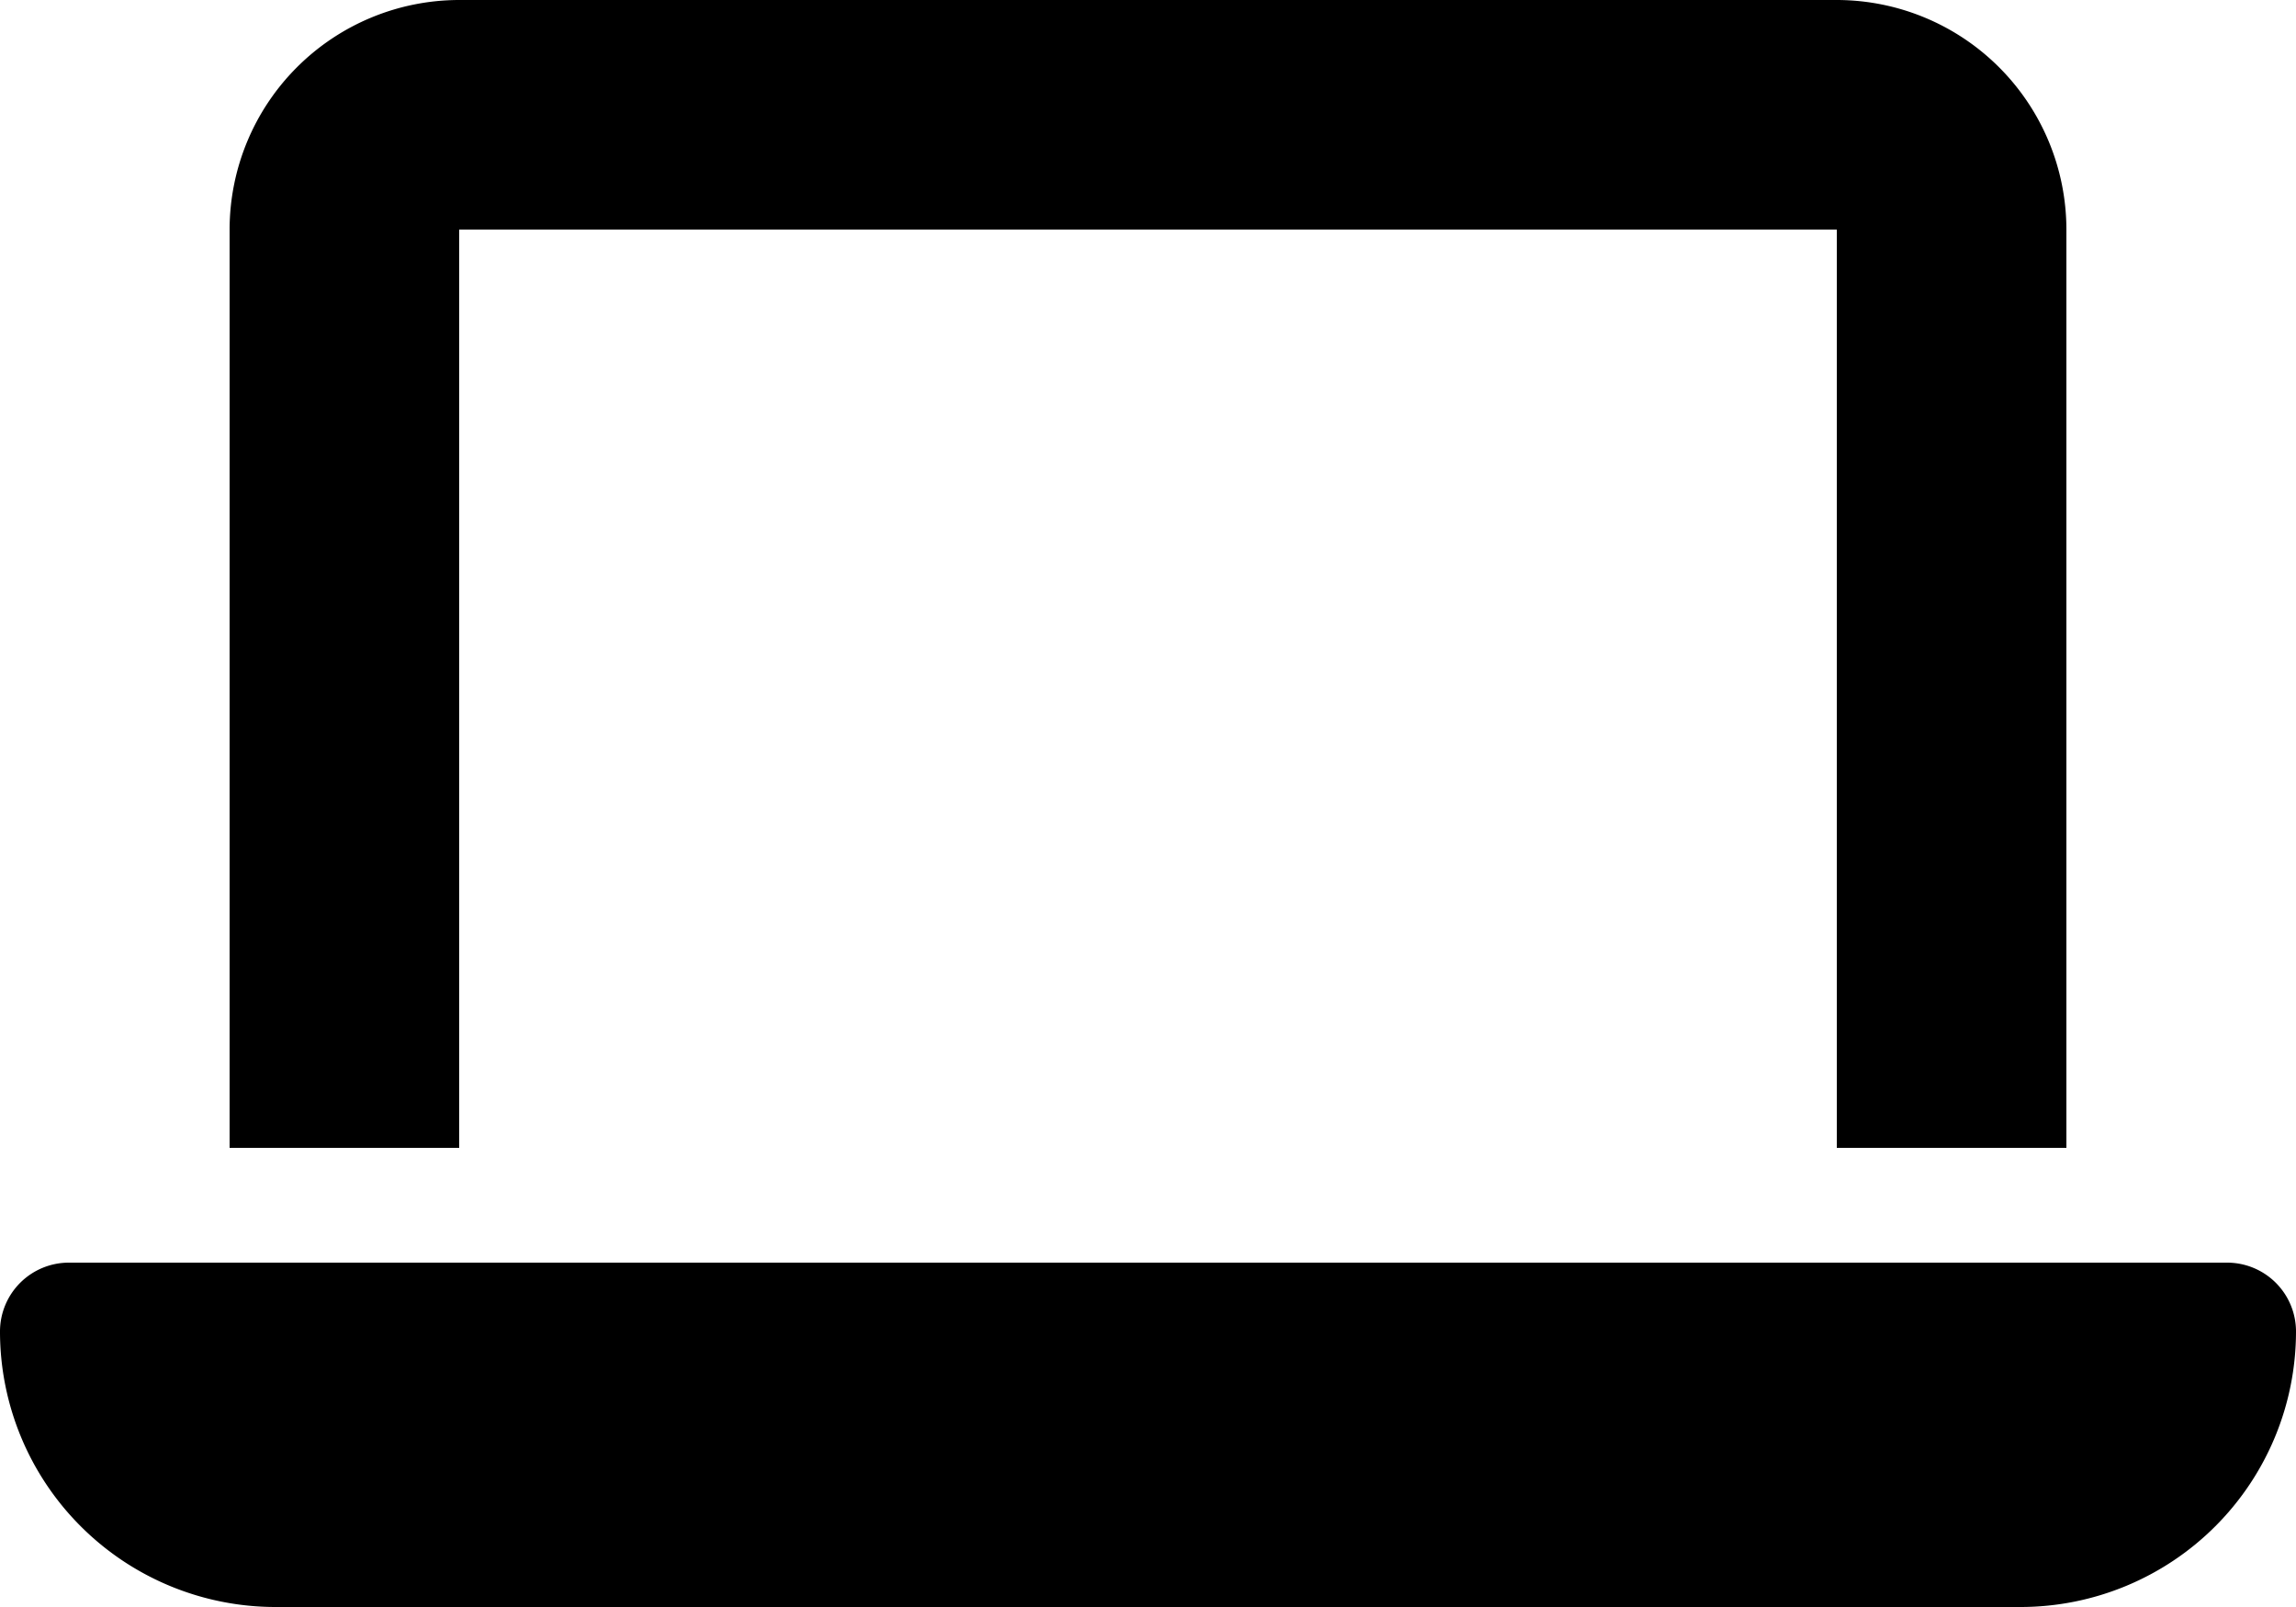 <?xml version="1.0" encoding="UTF-8"?> <svg xmlns="http://www.w3.org/2000/svg" width="640" height="448" viewBox="0 0 640 448"><path id="laptop-solid" d="M128,32A64.059,64.059,0,0,0,64,96V352h64V96H512V352h64V96a64.059,64.059,0,0,0-64-64ZM19.2,384A19.2,19.2,0,0,0,0,403.2,76.82,76.82,0,0,0,76.8,480H563.2A76.82,76.82,0,0,0,640,403.2,19.2,19.2,0,0,0,620.8,384Z" transform="translate(0 -32)"></path></svg> 